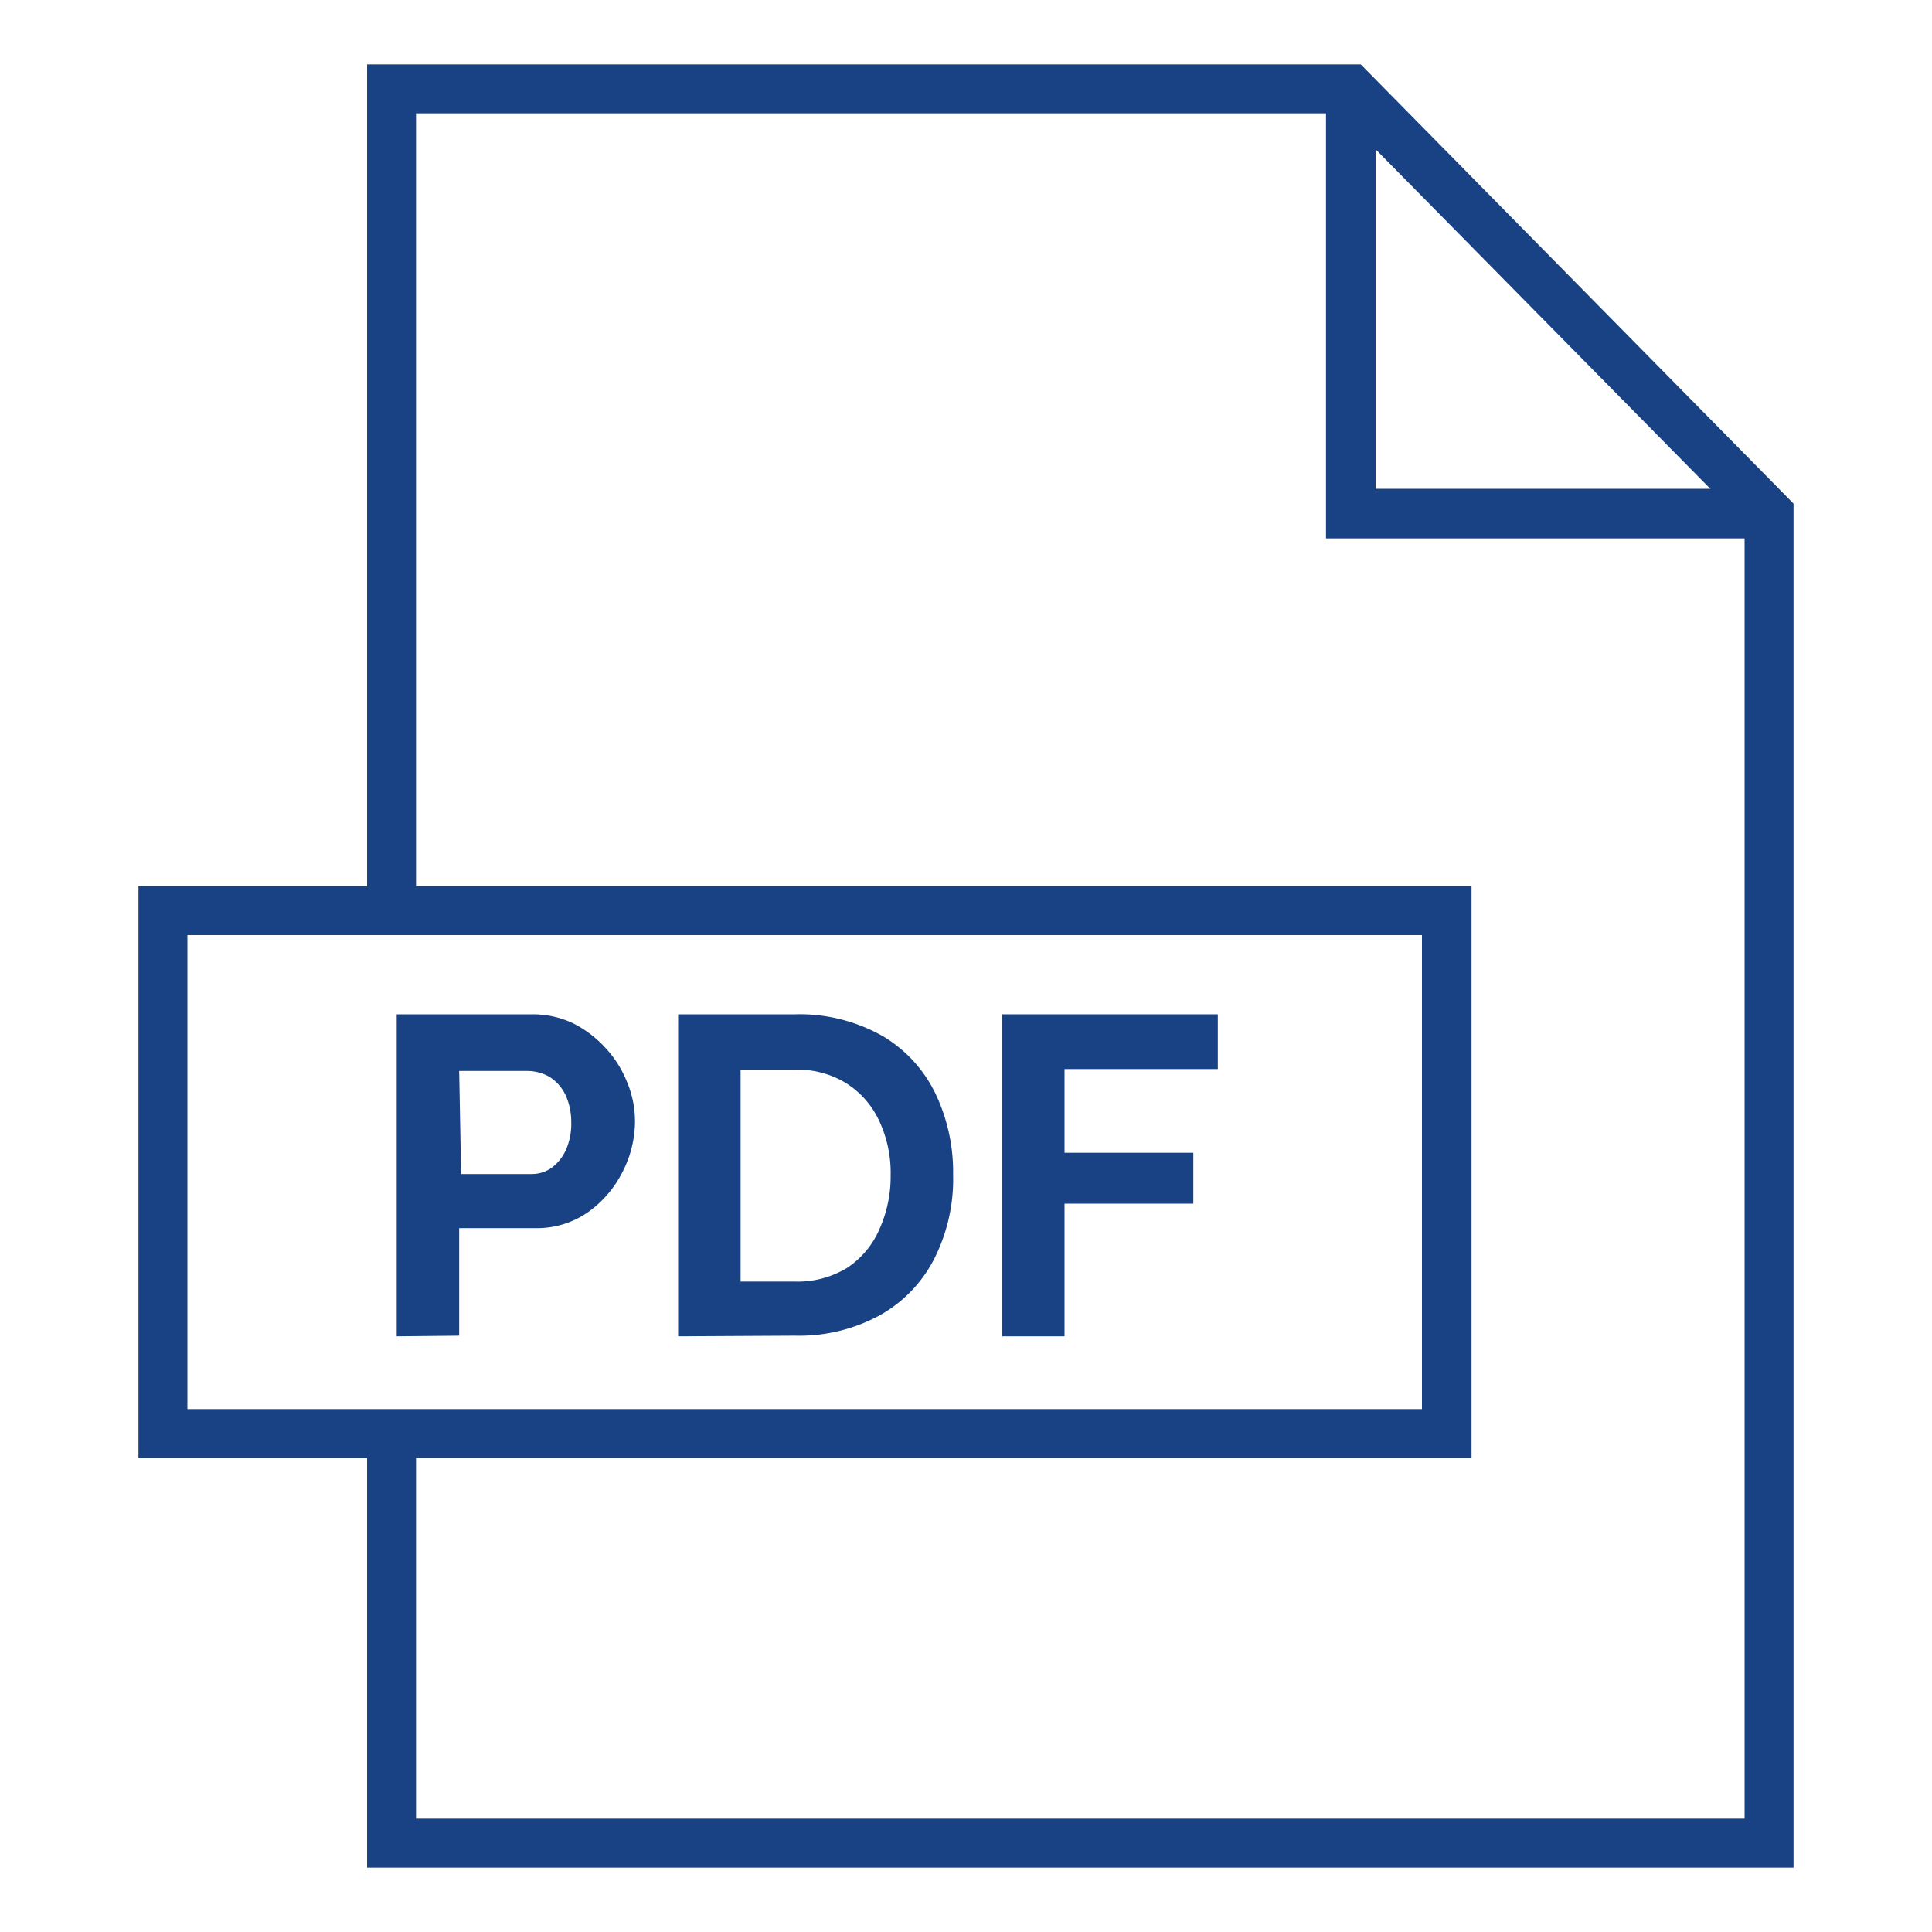 <svg xmlns="http://www.w3.org/2000/svg" viewBox="0 0 30 30">
  <defs>
    <style>
      .a {
        fill: #184283;
      }
    </style>
  </defs>
  <title>Sprint 8</title>
  <g>
    <polygon class="a" points="27.85 29 5.7 29 5.7 22.41 6.46 22.41 6.46 28.24 27.09 28.24 27.09 8.13 20.81 1.76 6.46 1.76 6.46 14.14 5.7 14.14 5.7 1 21.13 1 27.85 7.82 27.85 29"/>
    <polygon class="a" points="27.47 8.36 20.59 8.36 20.59 1.38 21.36 1.38 21.36 7.59 27.47 7.59 27.47 8.36"/>
    <path class="a" d="M22.85,22.64H2.15V13.76h20.7ZM2.91,21.88H22.08V14.52H2.91Z"/>
    <g>
      <path class="a" d="M6.16,20.75v-5H8.27a1.46,1.46,0,0,1,.63.14,1.74,1.74,0,0,1,.5.38,1.7,1.7,0,0,1,.34.54,1.57,1.57,0,0,1,.12.6,1.72,1.72,0,0,1-.2.8,1.7,1.7,0,0,1-.54.62,1.38,1.38,0,0,1-.81.24H7.13v1.67Zm1-2.52H8.25a.53.53,0,0,0,.32-.1.71.71,0,0,0,.22-.28,1,1,0,0,0,.08-.43A1,1,0,0,0,8.78,17a.68.68,0,0,0-.25-.28.7.7,0,0,0-.32-.09H7.13Z"/>
      <path class="a" d="M10.53,20.75v-5h1.81a2.62,2.62,0,0,1,1.37.34,2.1,2.1,0,0,1,.82.9,2.83,2.83,0,0,1,.27,1.25,2.74,2.74,0,0,1-.3,1.32,2.1,2.1,0,0,1-.85.87,2.62,2.62,0,0,1-1.31.31Zm3.3-2.5a1.9,1.9,0,0,0-.18-.85,1.37,1.37,0,0,0-.51-.58,1.44,1.44,0,0,0-.8-.21H11.5V19.9h.84a1.48,1.48,0,0,0,.81-.21,1.37,1.37,0,0,0,.5-.59A2,2,0,0,0,13.83,18.25Z"/>
      <path class="a" d="M15.56,20.75v-5h3.35v.85H16.53V17.9h2v.79h-2v2.06Z"/>
    </g>
  </g>
</svg>
